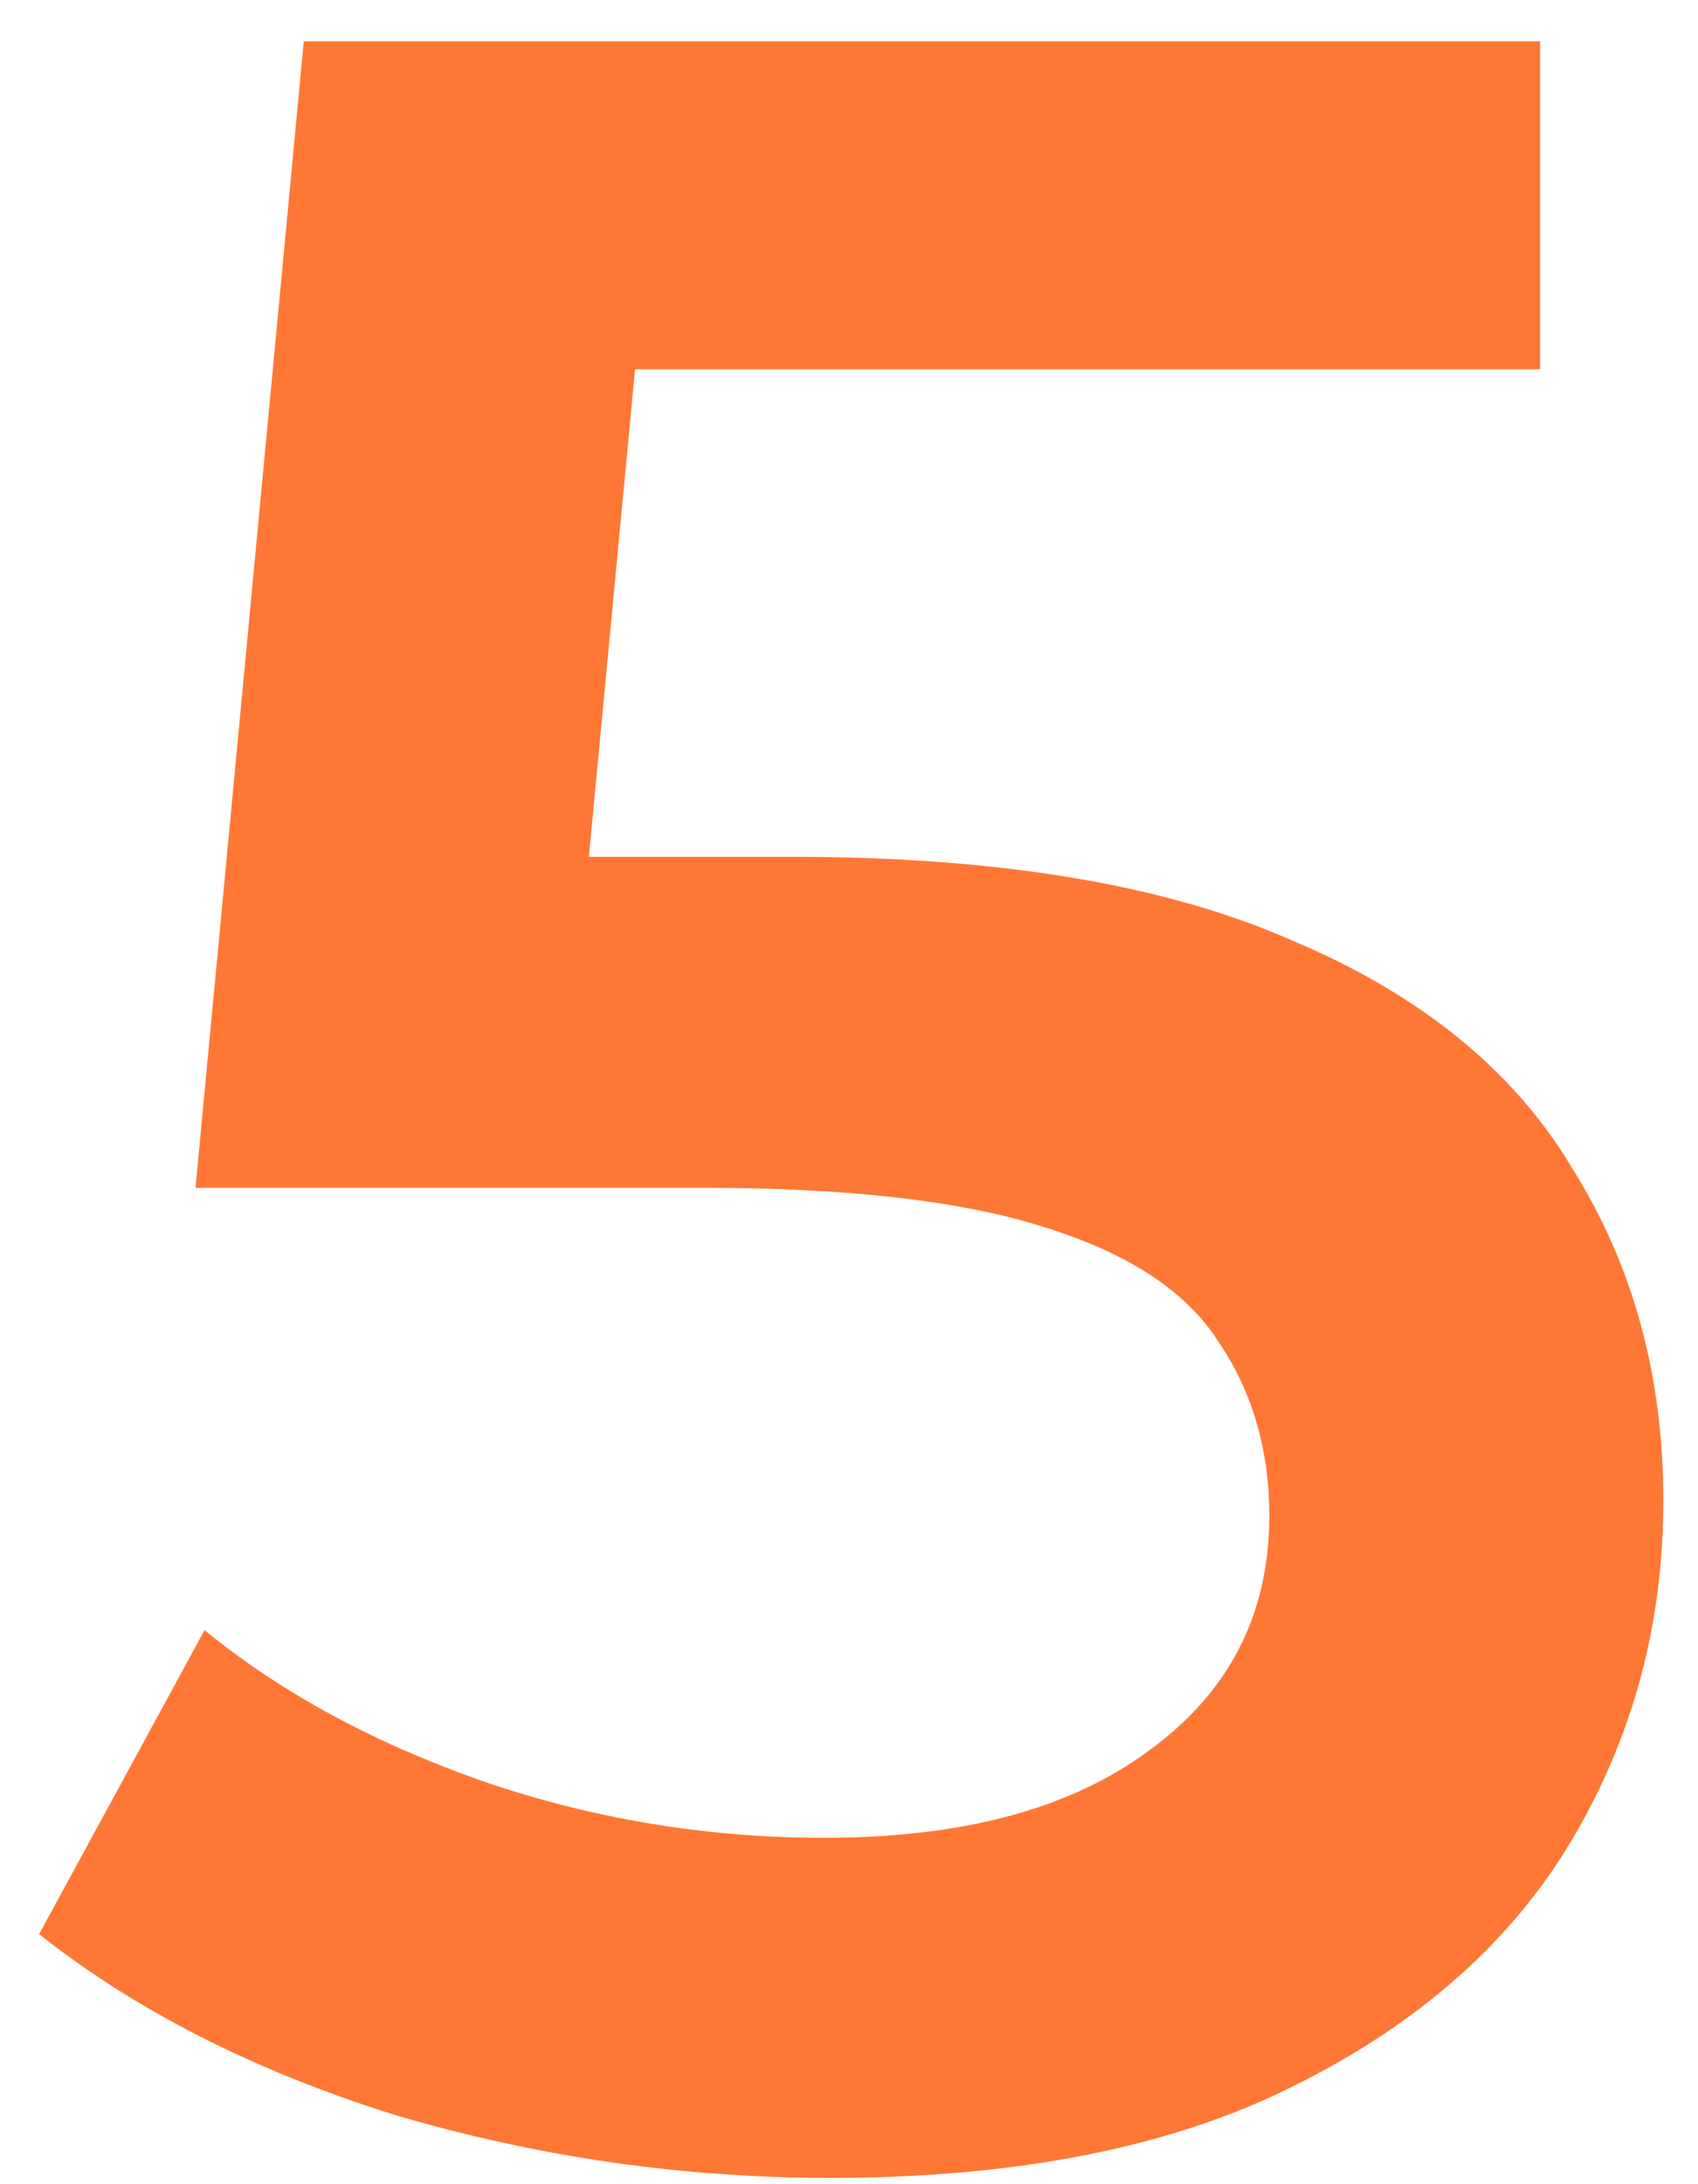 <svg width="35" height="45" viewBox="0 0 35 45" fill="none" xmlns="http://www.w3.org/2000/svg">
<path d="M17.112 44.87C14.053 44.87 11.057 44.436 8.122 43.568C5.229 42.659 2.79 41.419 0.806 39.848L4.216 33.586C5.787 34.867 7.688 35.901 9.92 36.686C12.193 37.471 14.549 37.864 16.988 37.864C19.84 37.864 22.072 37.265 23.684 36.066C25.337 34.867 26.164 33.255 26.164 31.23C26.164 29.866 25.813 28.667 25.11 27.634C24.449 26.601 23.25 25.815 21.514 25.278C19.819 24.741 17.484 24.472 14.508 24.472H4.03L6.262 0.85H31.744V7.608H9.238L13.454 3.764L11.78 21.434L7.564 17.652H16.306C20.605 17.652 24.056 18.231 26.66 19.388C29.305 20.504 31.227 22.075 32.426 24.1C33.666 26.084 34.286 28.357 34.286 30.92C34.286 33.441 33.666 35.756 32.426 37.864C31.186 39.972 29.285 41.667 26.722 42.948C24.201 44.229 20.997 44.87 17.112 44.87Z" fill="#FF7735"/>
</svg>
